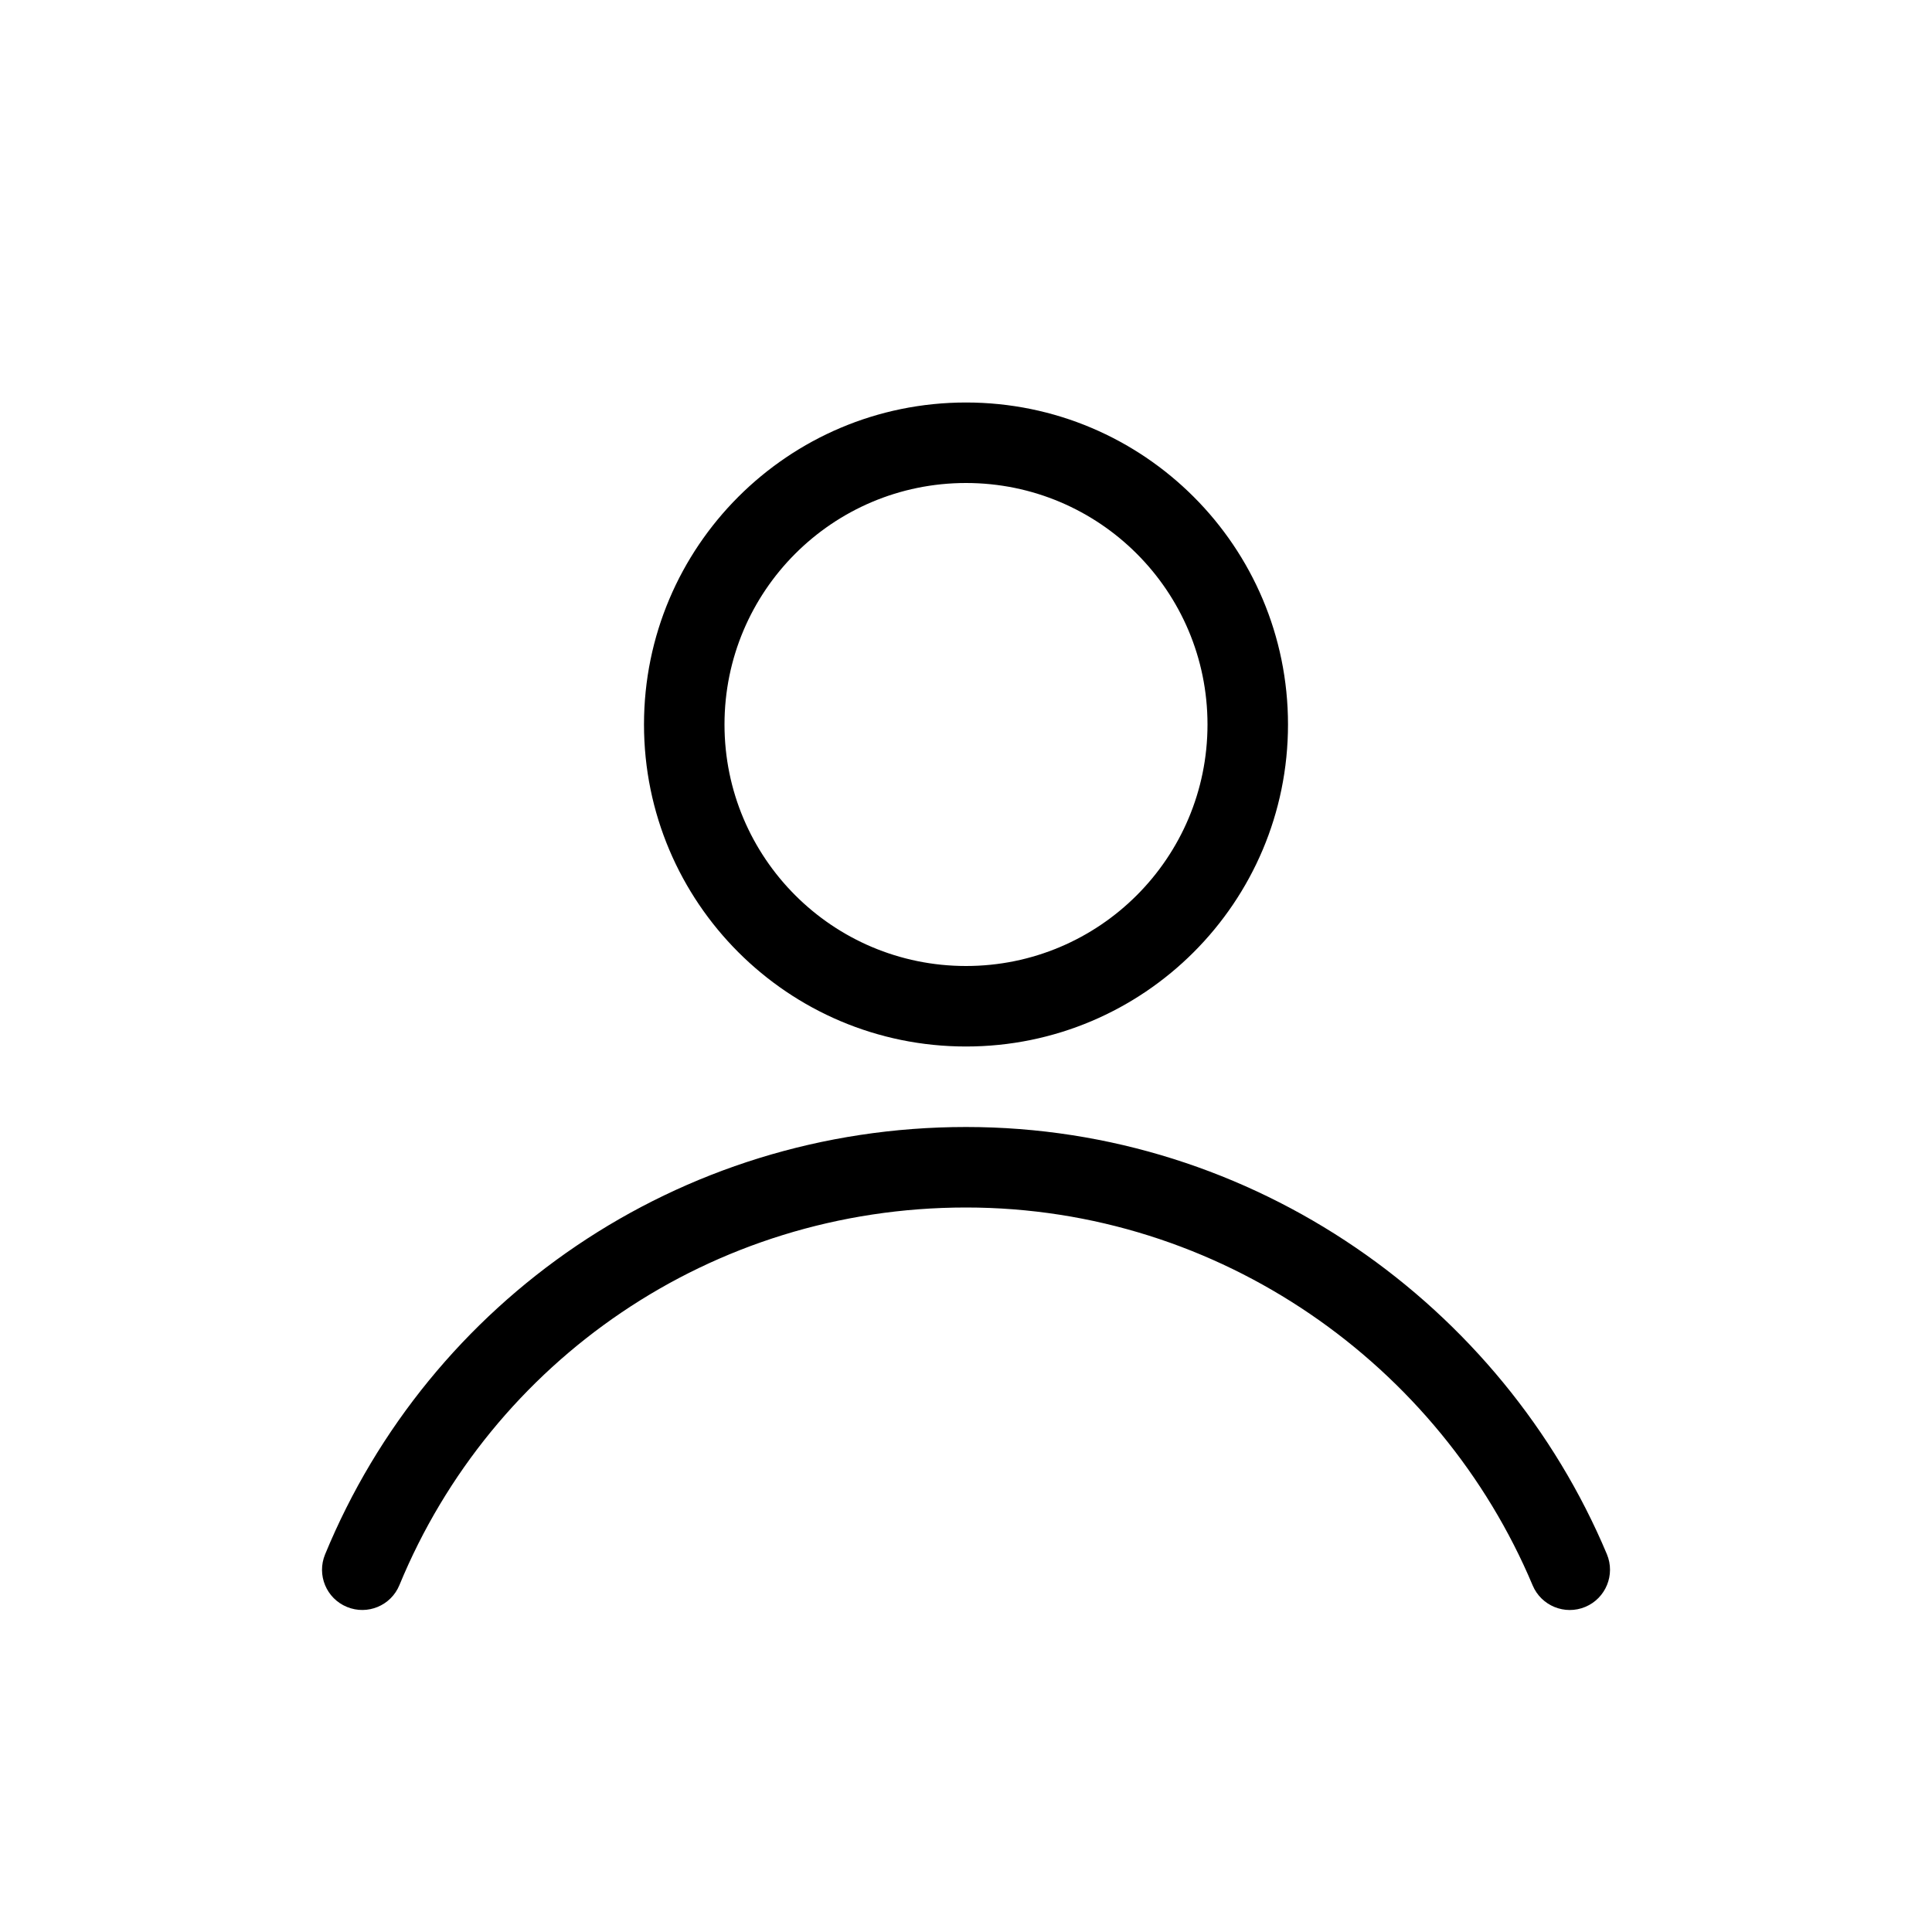 <svg xmlns="http://www.w3.org/2000/svg" width="24" height="24" viewBox="0 0 24 24">
  <defs>
    <clipPath id="24-user-sm-boxed__a">
      <path d="M0 0H16V15H0z" transform="translate(4 5)"/>
    </clipPath>
  </defs>
  <g clip-path="url(#24-user-sm-boxed__a)">
    <path fill-rule="evenodd" d="M12 6C10.343 6 9 7.343 9 9C9 10.657 10.343 12 12 12C13.657 12 15 10.657 15 9C15 7.343 13.657 6 12 6ZM8 9C8 6.791 9.791 5 12 5C14.209 5 16 6.791 16 9C16 11.209 14.209 13 12 13C9.791 13 8 11.209 8 9ZM4.038 19.31C5.335 16.16 8.422 14 12 14C15.583 14 18.666 16.223 19.961 19.306C20.068 19.561 19.948 19.854 19.694 19.961C19.439 20.068 19.146 19.948 19.039 19.694C17.892 16.964 15.162 15 12 15C8.834 15 6.108 16.909 4.962 19.69C4.857 19.946 4.565 20.067 4.31 19.962C4.054 19.857 3.933 19.565 4.038 19.31Z" clip-rule="evenodd"/>
  </g>
</svg>

